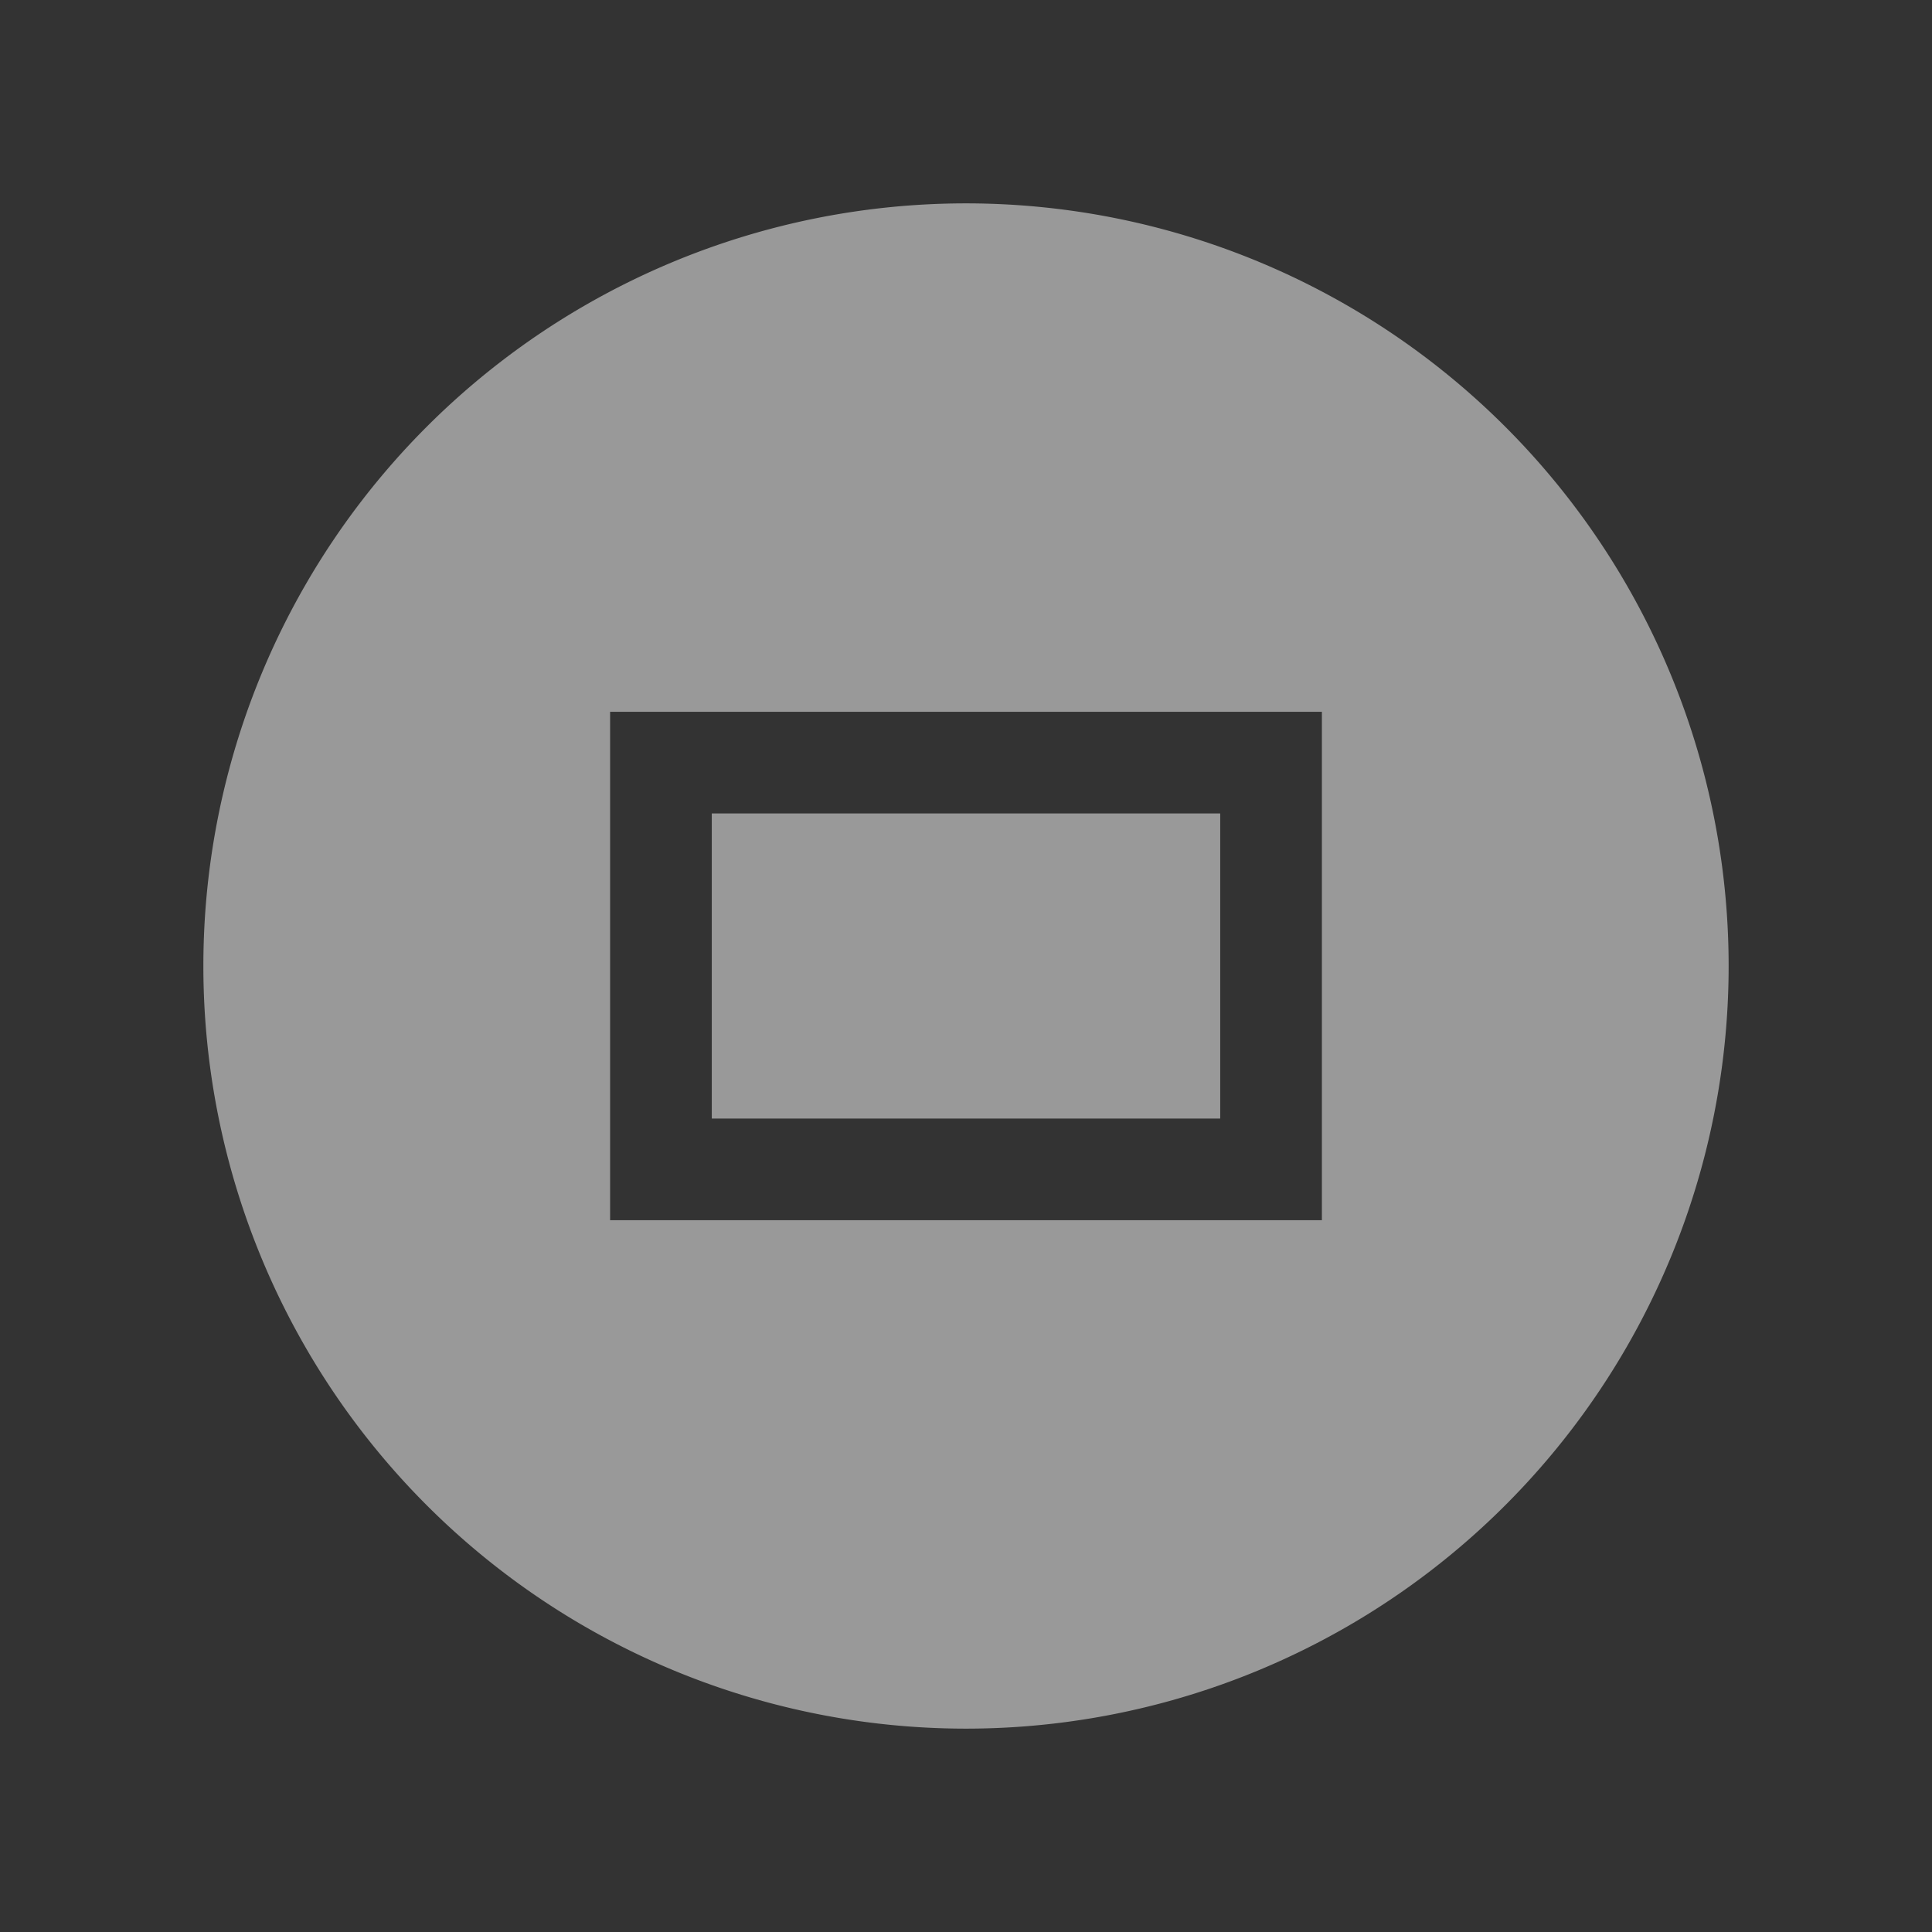 <?xml version="1.0" encoding="UTF-8" standalone="no"?>
<!-- Created with Inkscape (http://www.inkscape.org/) -->
<svg id="svg4486" xmlns:rdf="http://www.w3.org/1999/02/22-rdf-syntax-ns#" xmlns="http://www.w3.org/2000/svg" height="19" viewBox="0 0 19 19" width="19" version="1.1" xmlns:cc="http://creativecommons.org/ns#" xmlns:dc="http://purl.org/dc/elements/1.1/">
 <rect x="0" y="0" width="19" height="19" fill="#333333" stroke="none"/>
 <g id="layer1" transform="translate(290.21 -522.86)">
  <g id="g4377" style="opacity:.5" transform="translate(-289.71 -454)">
   <path id="path4369" d="m85.5 40.5a7.5 7.5 0 0 0 -7.5 7.5 7.5 7.5 0 0 0 7.5 7.5 7.5 7.5 0 0 0 7.5 -7.5 7.5 7.5 0 0 0 -7.5 -7.5zm-3.5 5h7v5h-7v-4.5-0.5zm1 1v3h5v-3h-5z" style="color:#000000;fill:#fff" transform="translate(-76.5 938.36)"/>
   <rect id="rect4361" style="color:#000000;fill:none" height="19" width="19" y="976.86" x="-0.5"/>
  </g>
 </g>
</svg>
